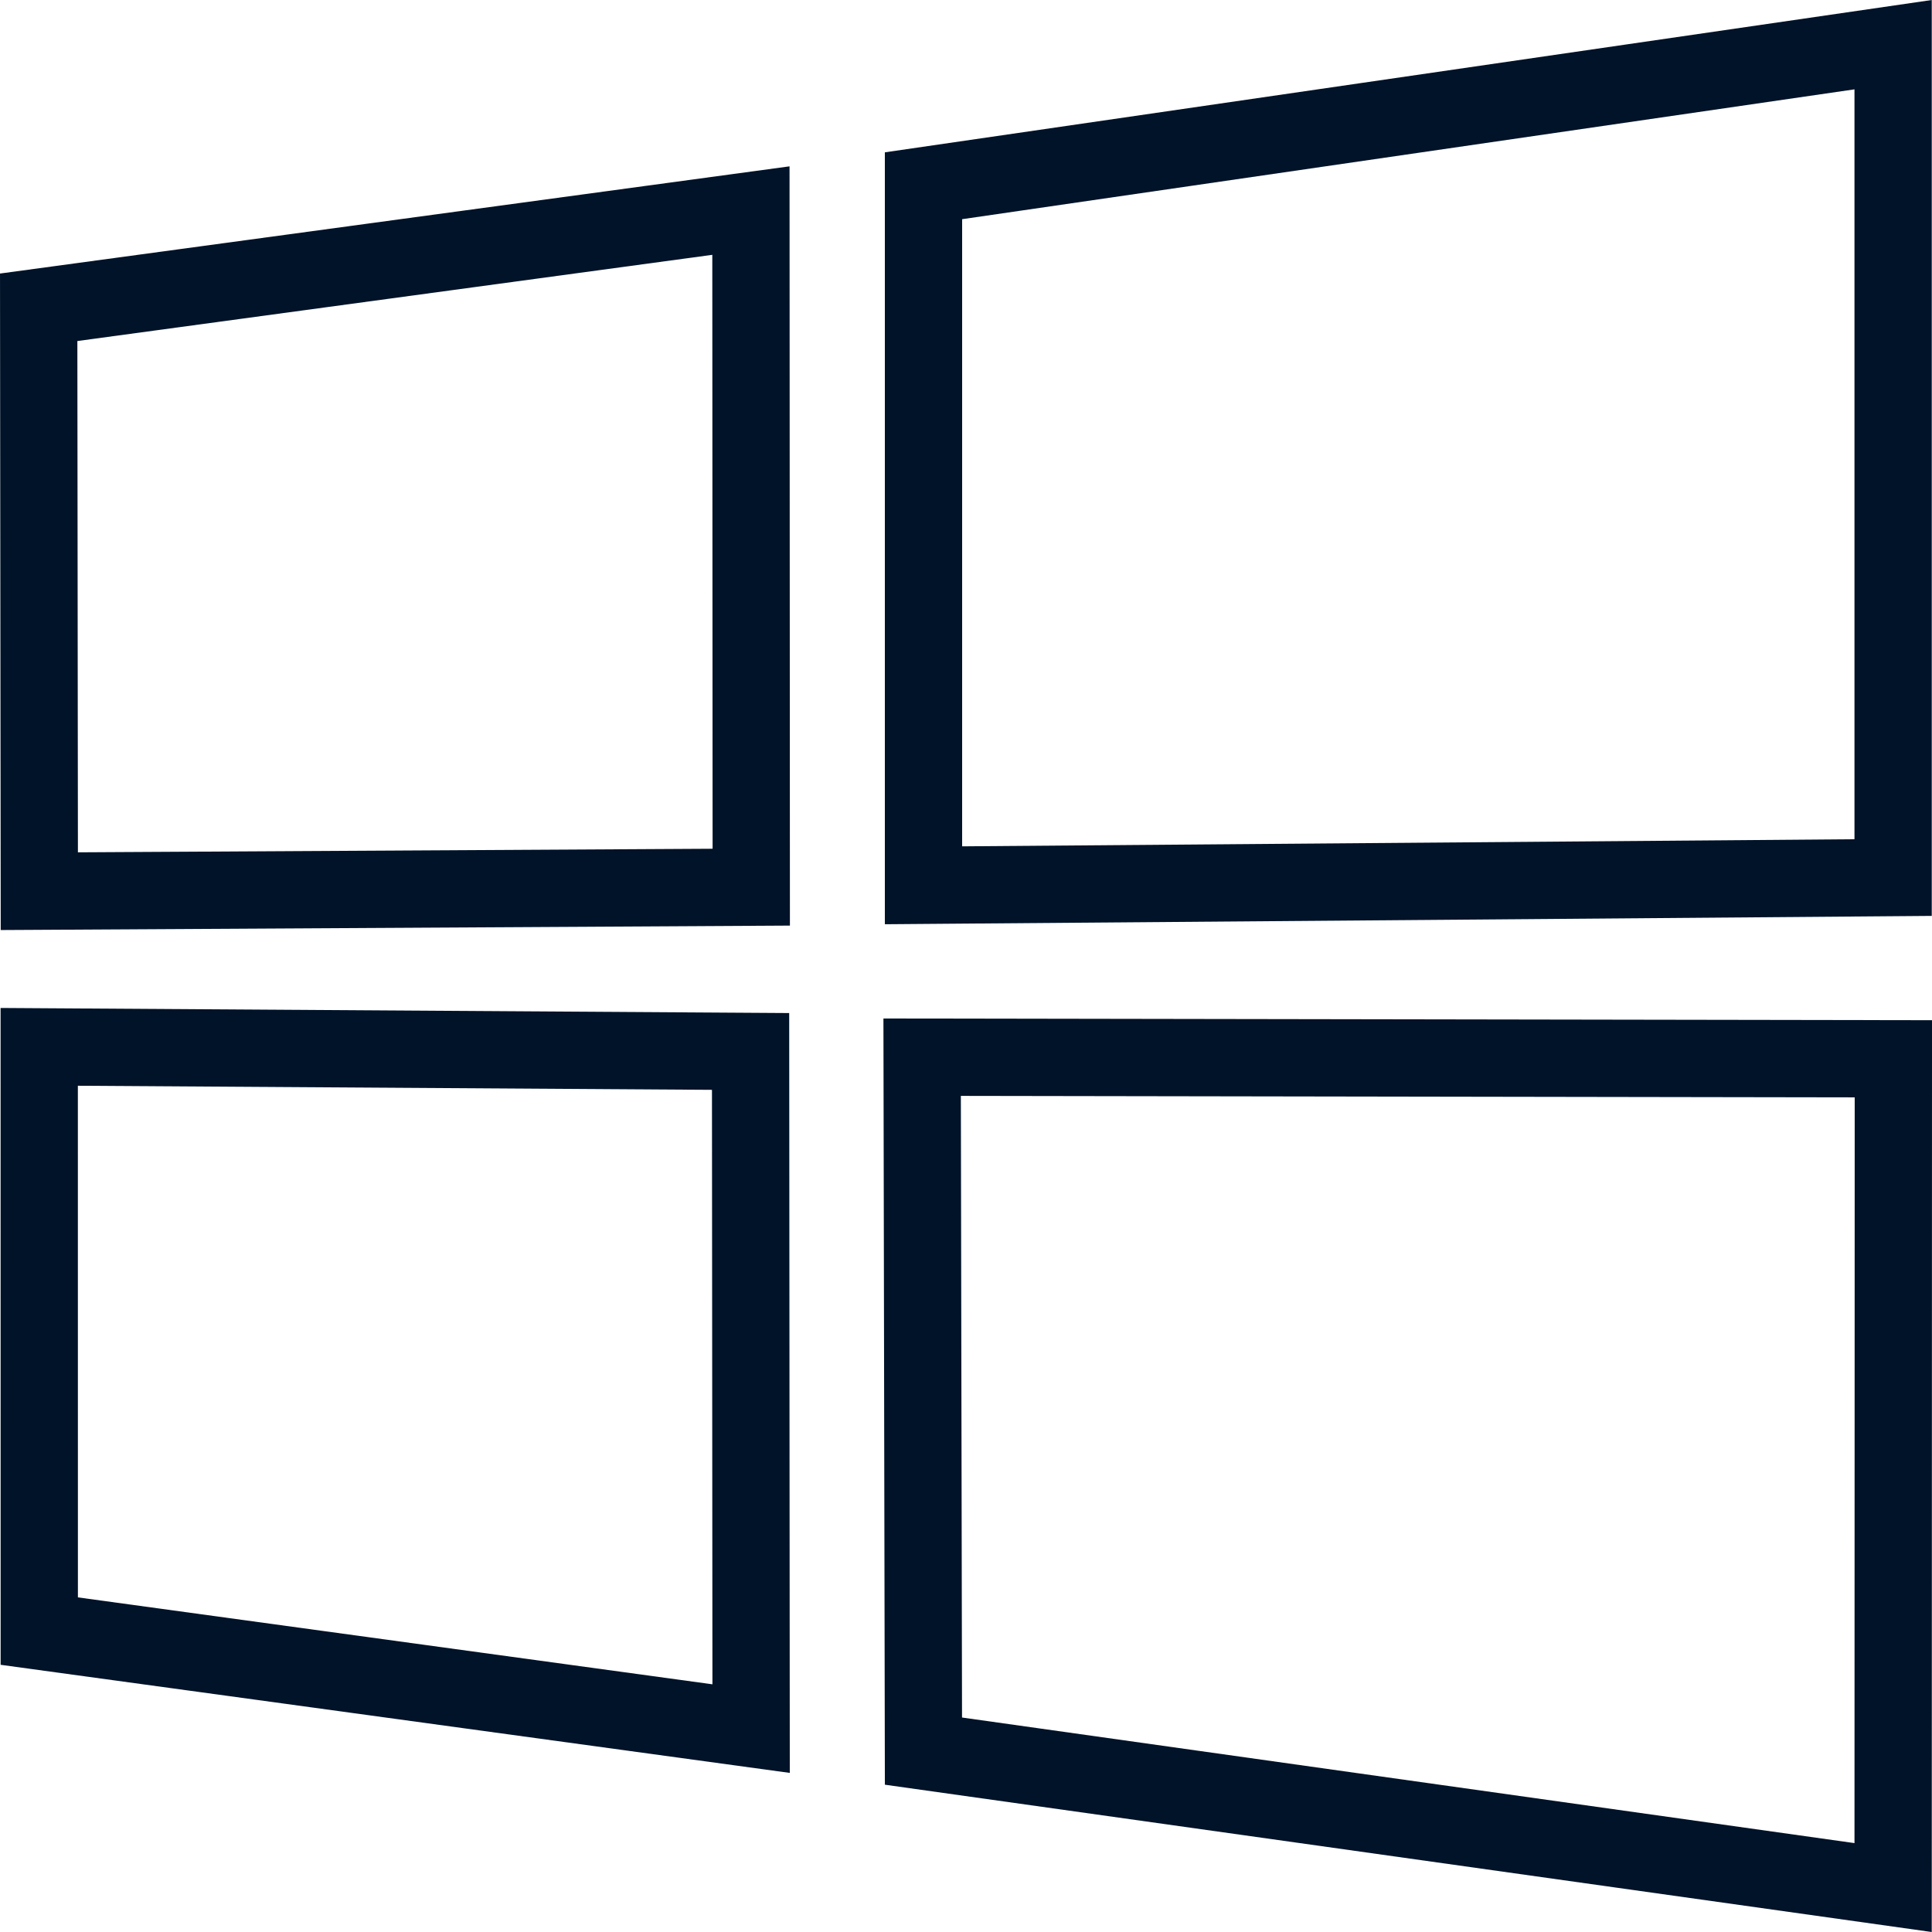 <svg xmlns="http://www.w3.org/2000/svg" width="40" height="40" fill="none"><path d="M.814 18.451.801 6.362 15.547 4.36l.007 14.008-14.74.083Zm-.002 3.223 14.728.095.011 14.02L.813 33.77.812 21.675Zm18.308-3.346V3.846L39.195.925v17.244l-20.075.16Zm-.028 3.56 20.108.033-.005 17.159-20.076-2.825-.027-14.367Z" stroke="#001328" stroke-width="1.6"/></svg>